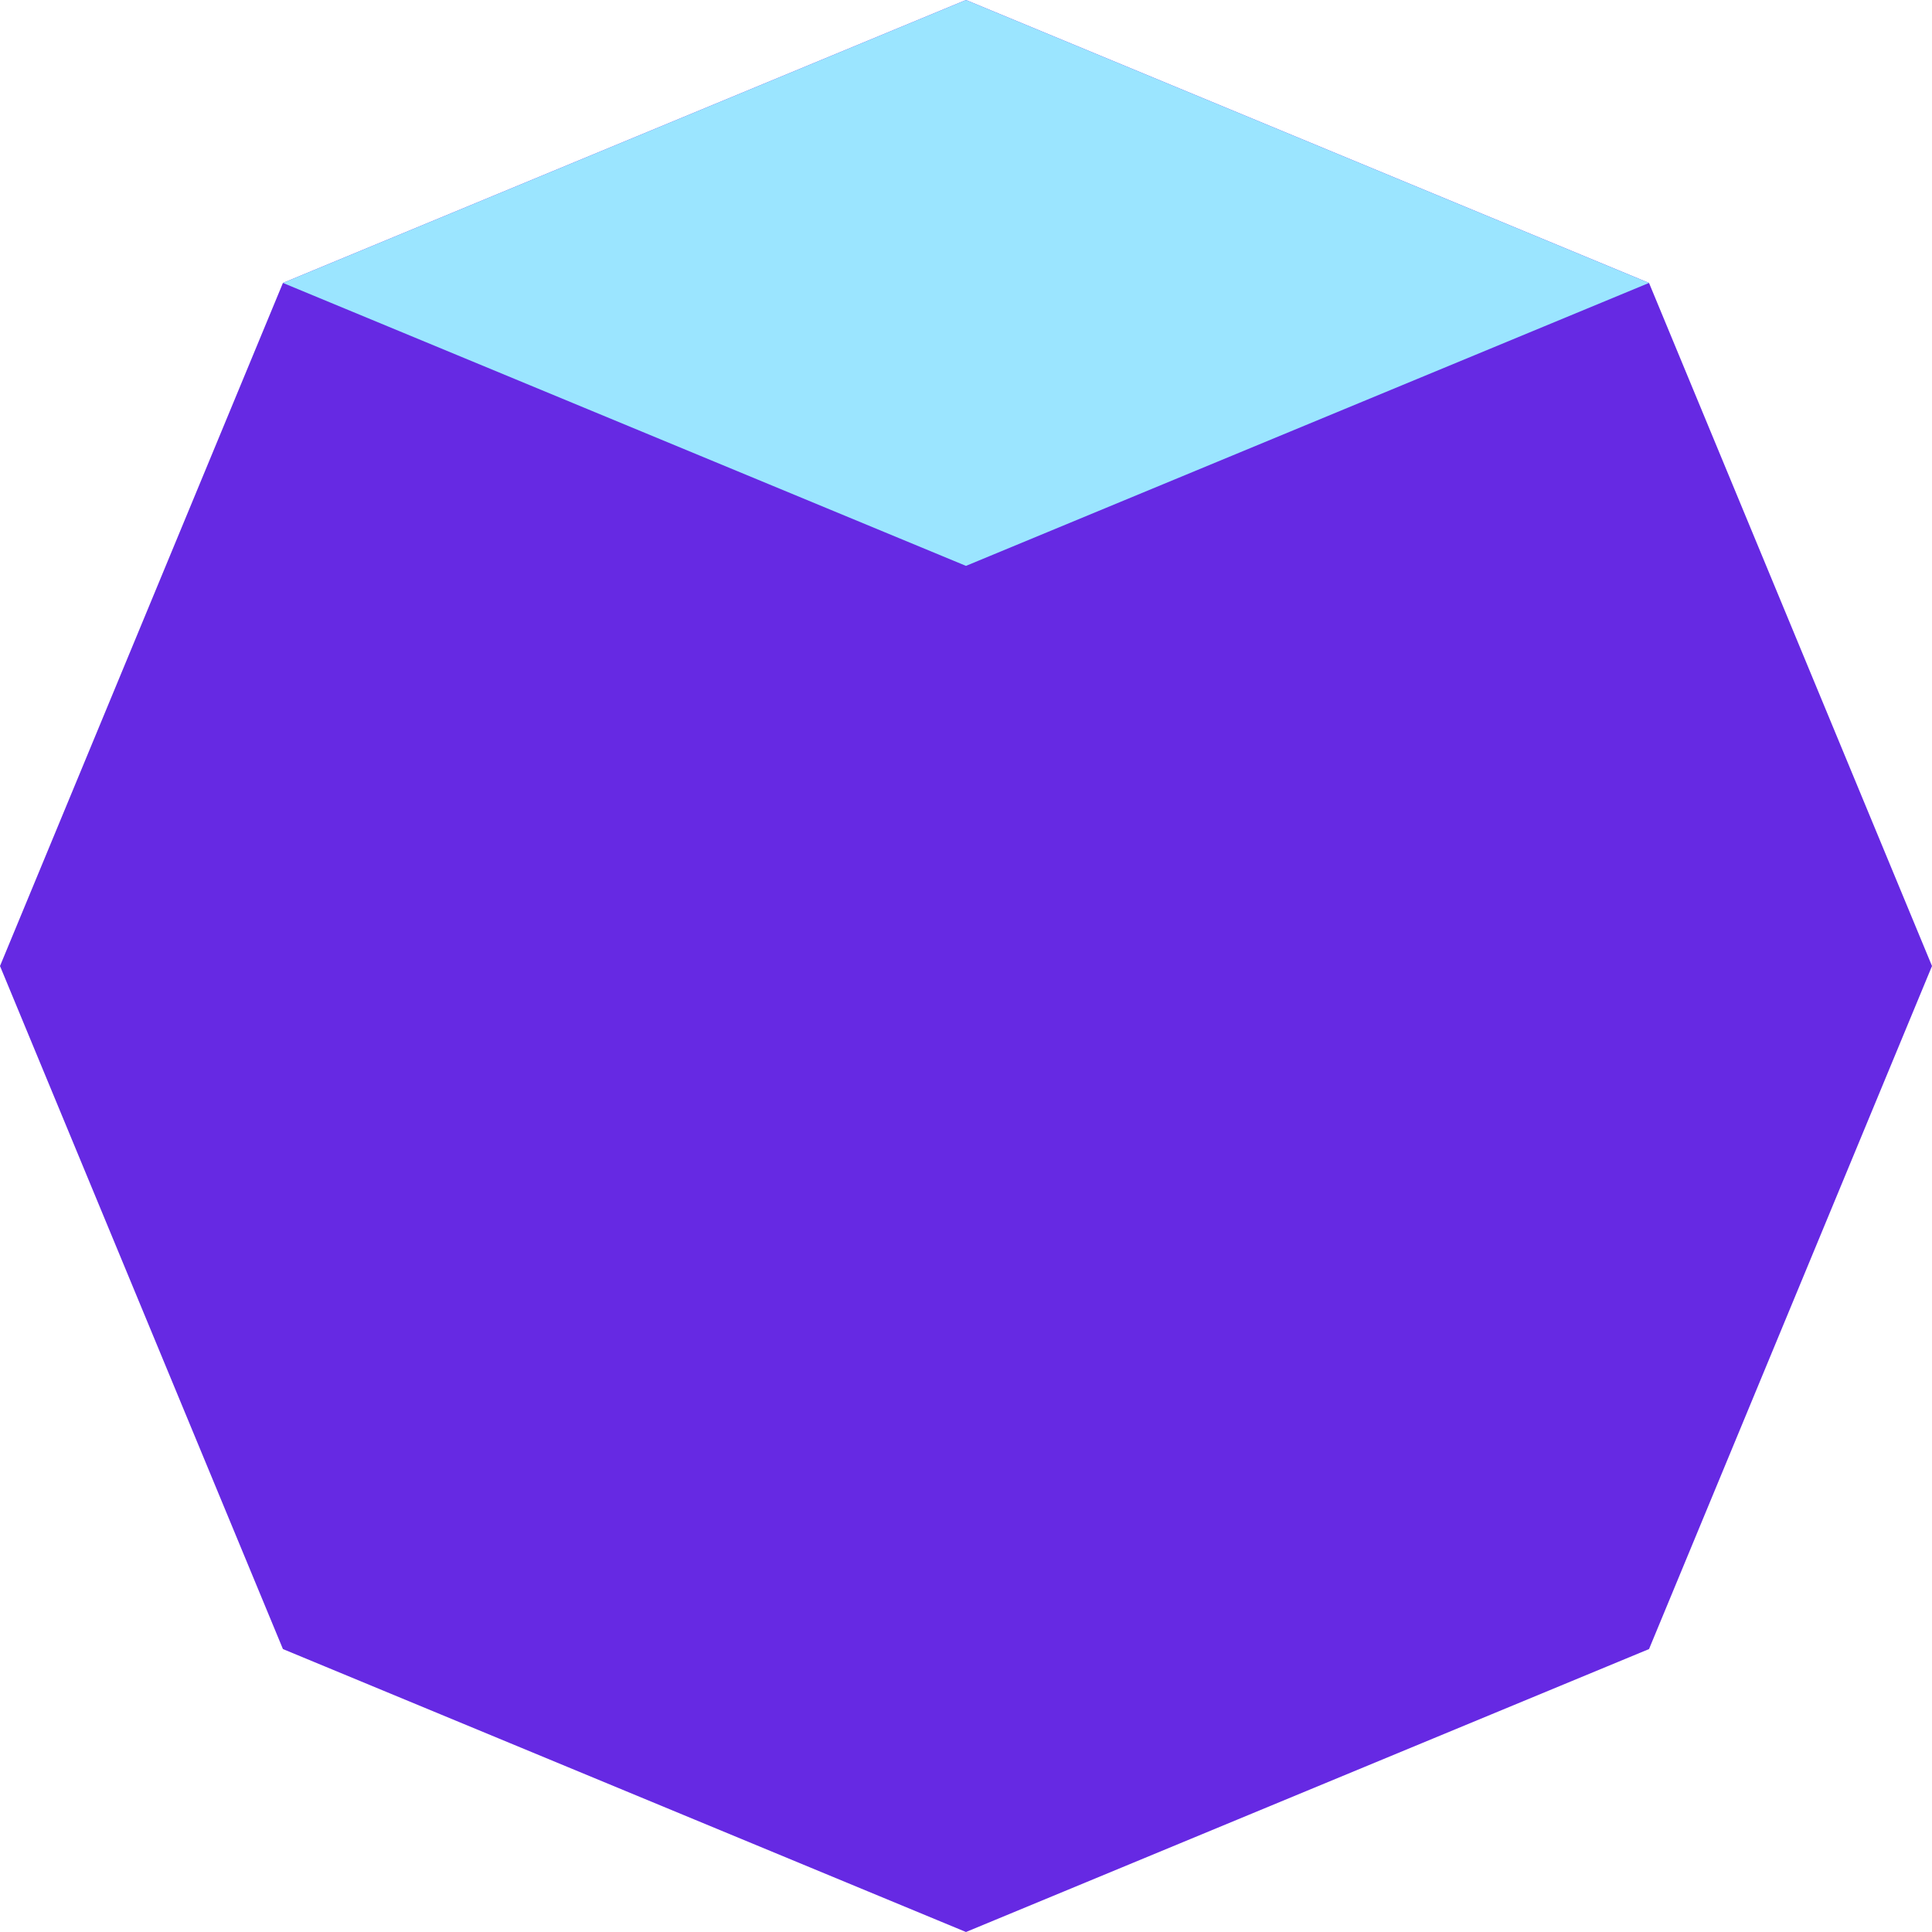 <svg xmlns="http://www.w3.org/2000/svg" width="48.277" height="48.277" viewBox="0 0 48.277 48.277">
  <g id="Wordpress_Shopify_CMS_Development" data-name="Wordpress &amp; Shopify CMS Development" transform="translate(0 0)">
    <path id="Path_5079" data-name="Path 5079" d="M24.138,0,7.07,7.07,0,24.139,7.07,41.207l17.068,7.07,17.068-7.07,7.071-17.068L41.206,7.07Z" fill="#6629e3"/>
    <path id="Path_5080" data-name="Path 5080" d="M24.138,0,7.07,7.07l17.068,7.07L41.206,7.07Z" fill="#9be5ff"/>
  </g>
</svg>
